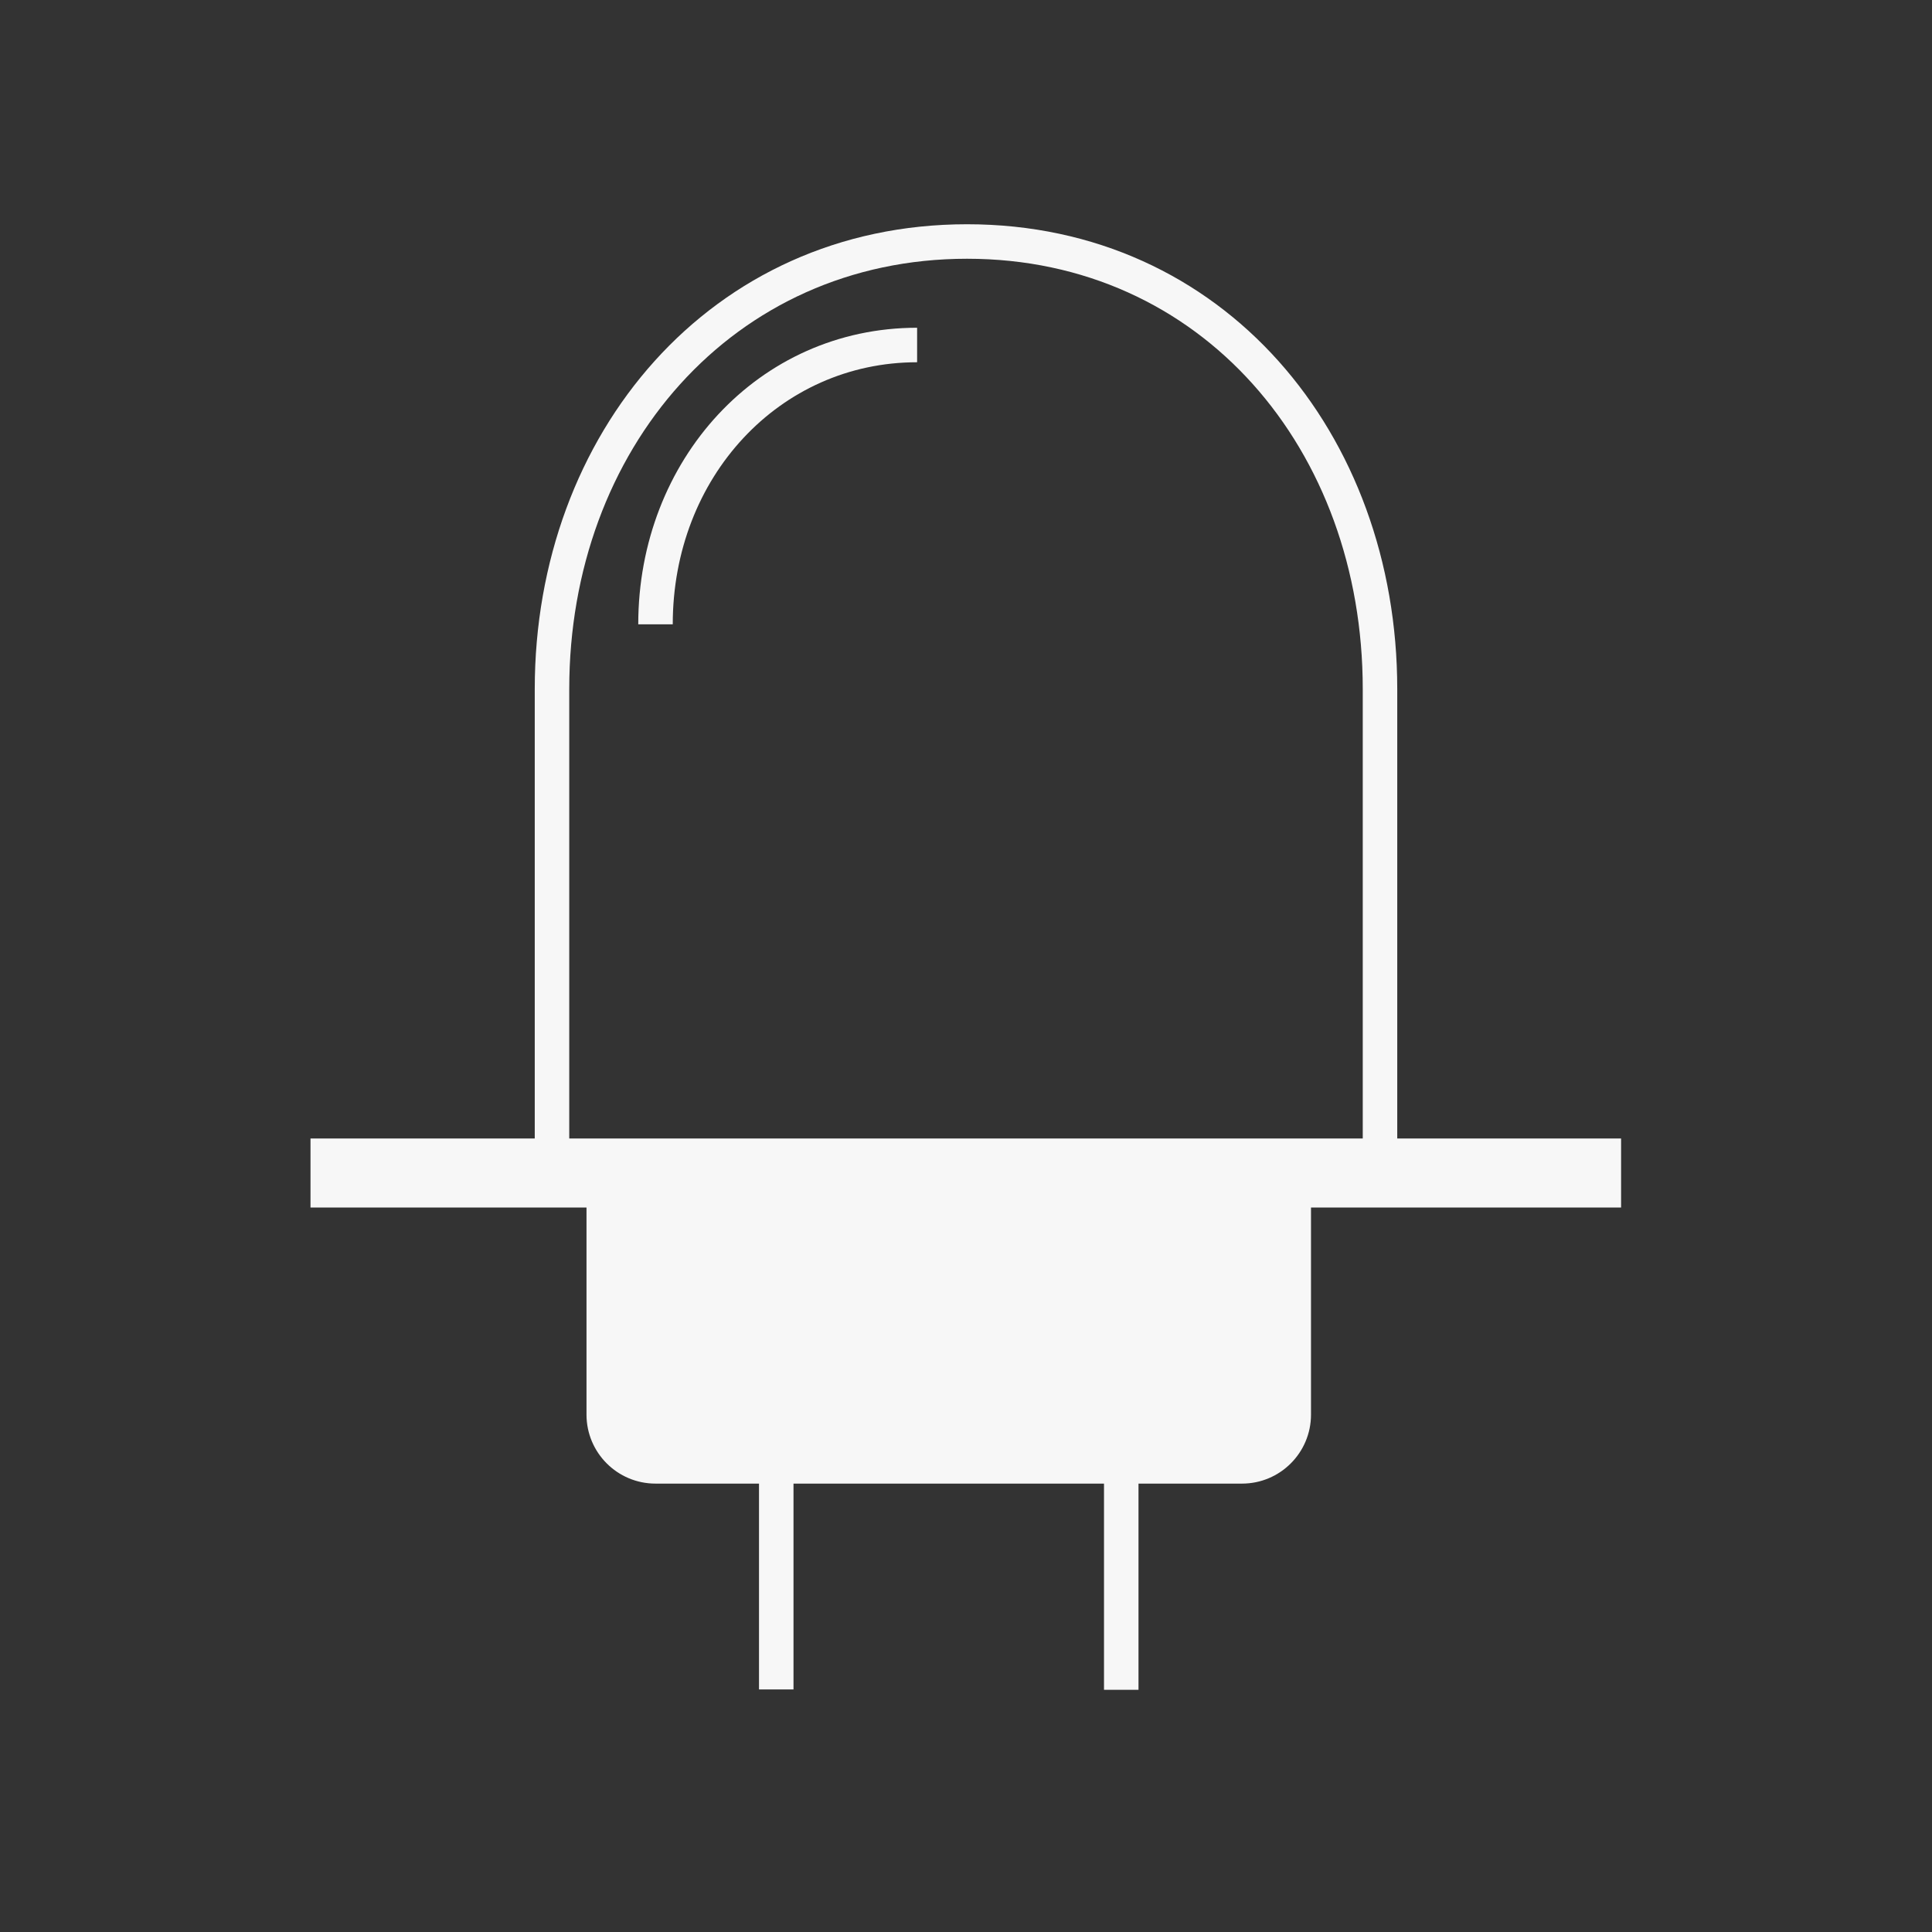 <svg width="56" height="56" viewBox="0 0 56 56" fill="none" xmlns="http://www.w3.org/2000/svg">
<rect x="0" y="0" width="56" height="56" fill="#333333" stroke="none"/>
<path d="M26.583 9.5C21.979 9.5 18.5 13.344 18.5 18.096H19.5C19.5 13.828 22.597 10.5 26.583 10.5V9.5Z" fill="#F7F7F7"/>
<path fill-rule="evenodd" clip-rule="evenodd" d="M17 35H9V33H15.5V19.971C15.5 12.581 20.588 6.5 28.031 6.5C35.476 6.5 40.5 12.584 40.5 19.971V33H46.988V35H38V41.003C38 42.107 37.105 43.003 36 43.003H33V48.98H32V43.003H23V48.969H22V43.003H19C17.895 43.003 17 42.107 17 41.003V35ZM16.5 19.971C16.5 13.034 21.235 7.5 28.031 7.5C34.823 7.5 39.5 13.03 39.5 19.971V33H16.5V19.971Z" fill="#F7F7F7"/>
</svg>

